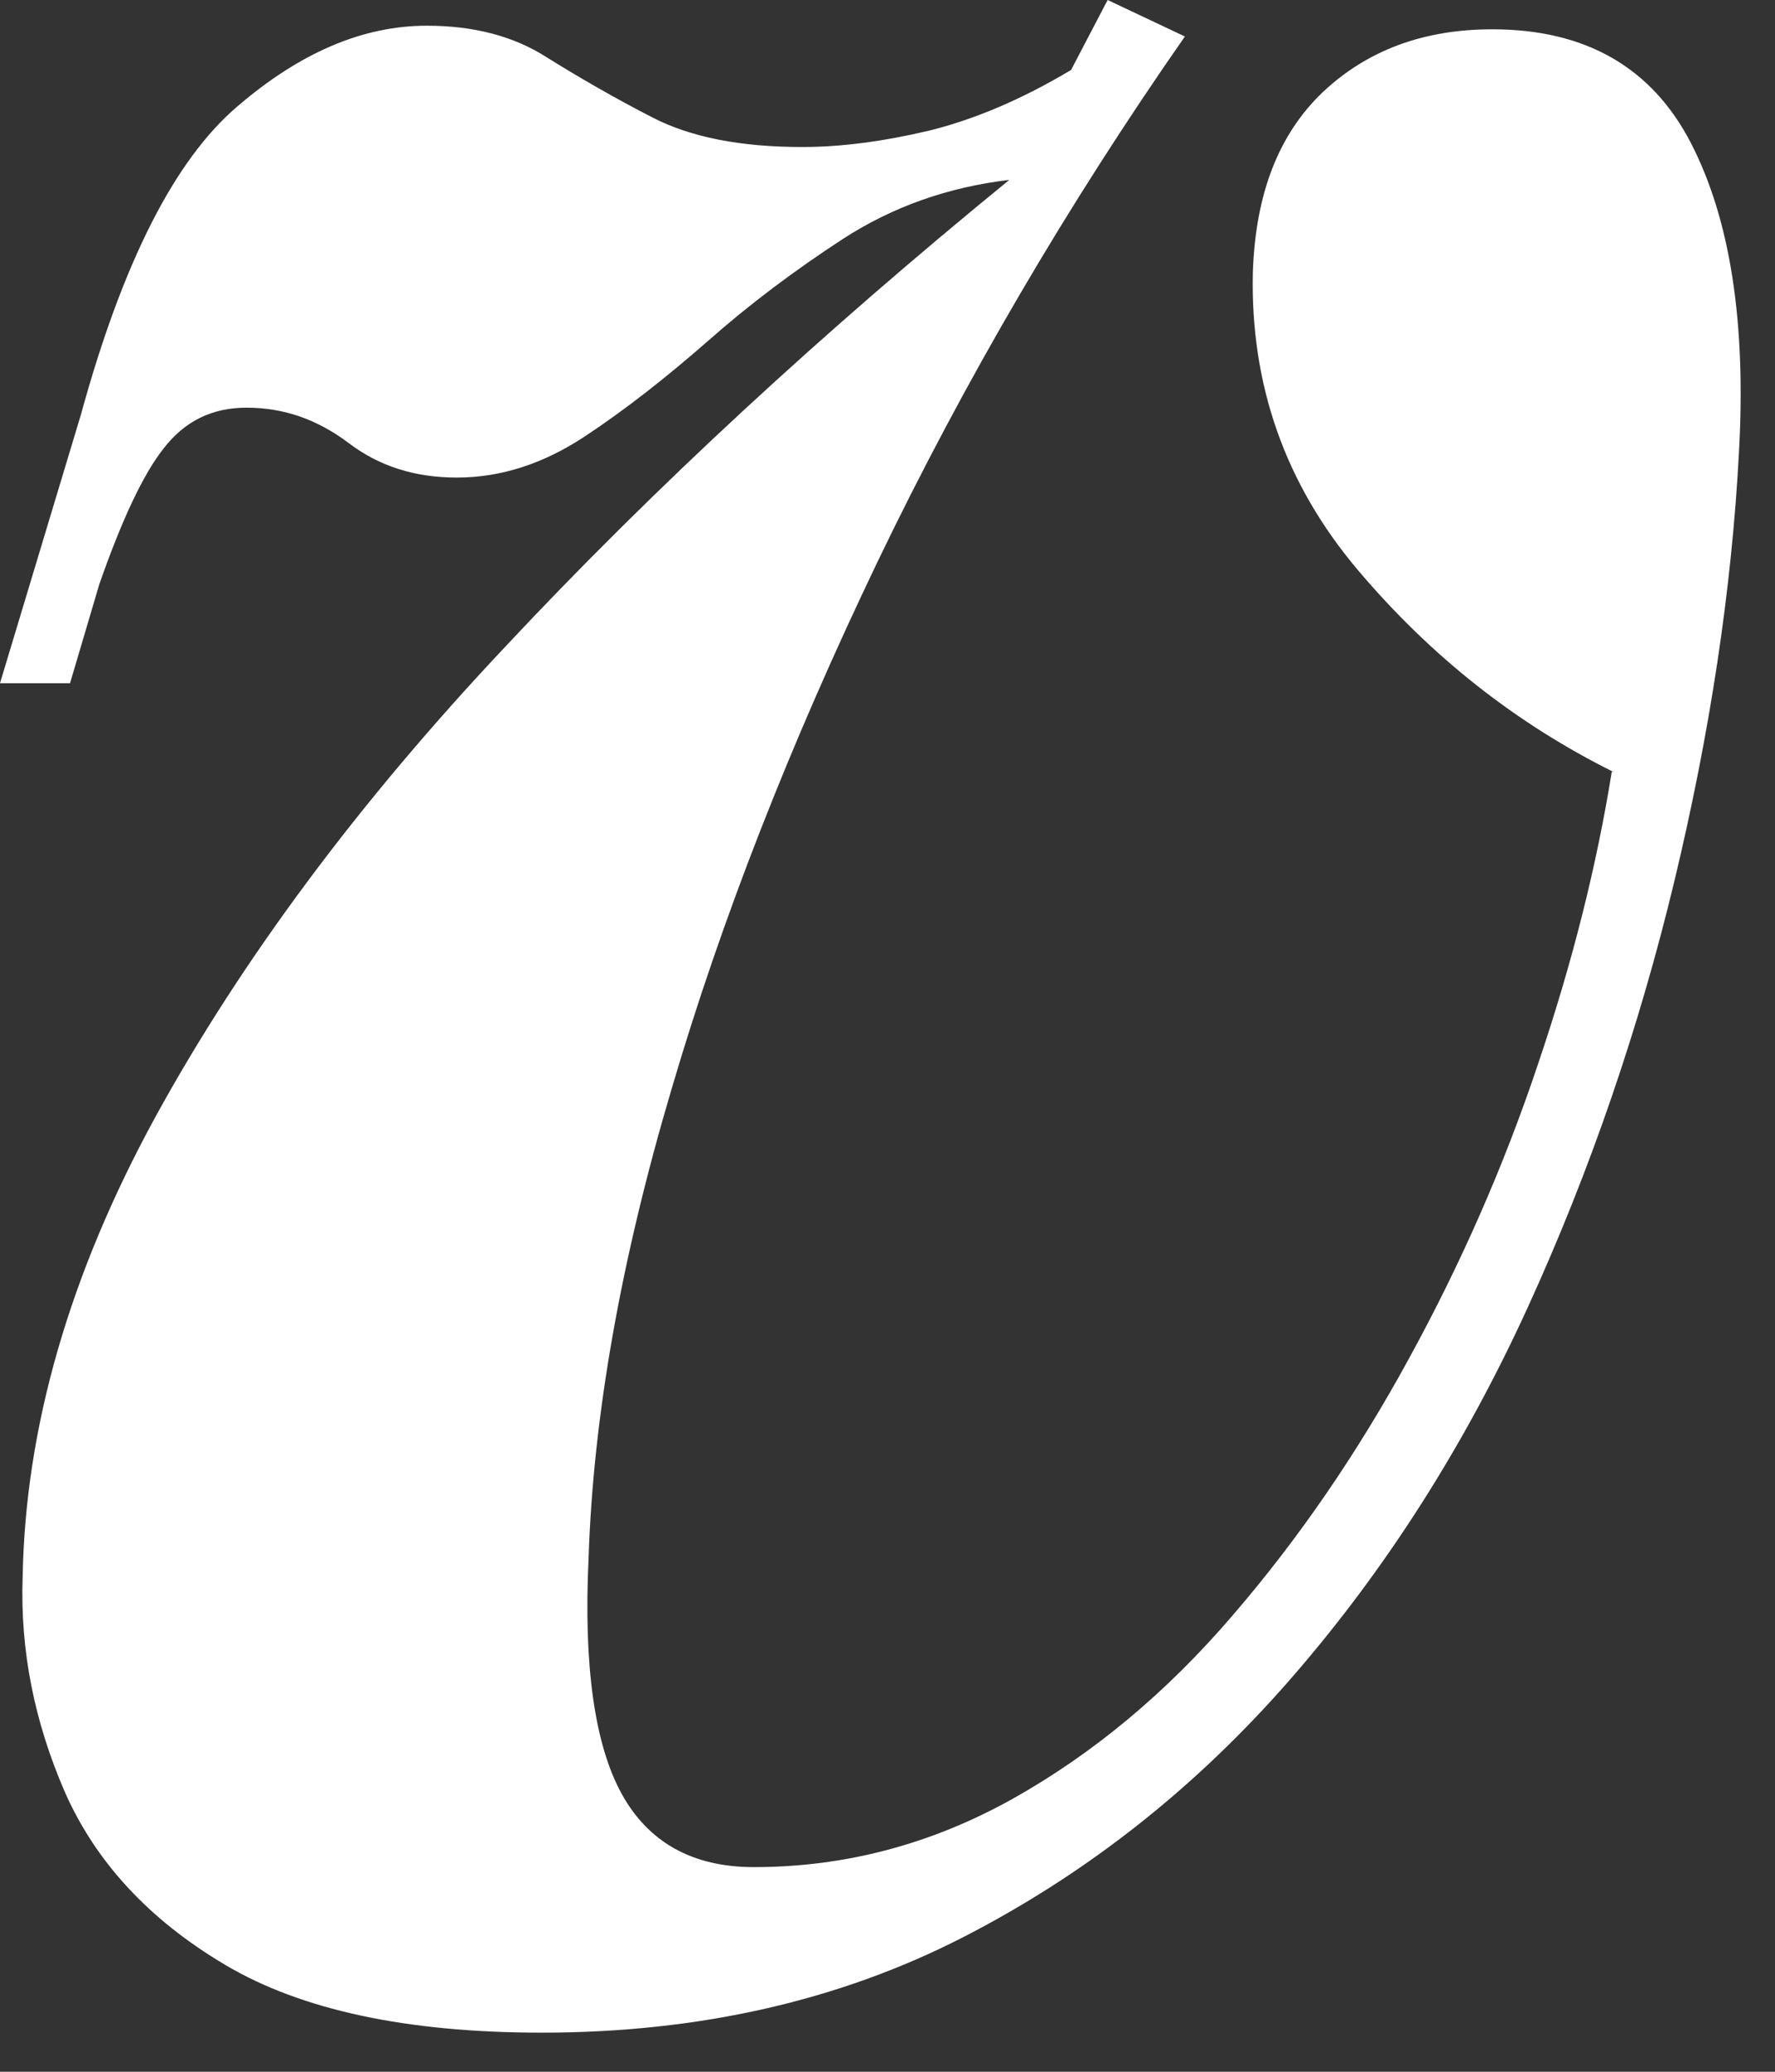 <?xml version="1.0" encoding="utf-8"?>
<svg xmlns="http://www.w3.org/2000/svg" fill="none" height="100%" overflow="visible" preserveAspectRatio="none" style="display: block;" viewBox="0 0 42 49" width="100%">
<rect x="0" y="0" width="42" height="49" fill="#333333" stroke="none"/>
<path d="M38.187 18.262C35.86 17.107 33.849 15.514 32.131 13.484C30.413 11.453 29.584 9.107 29.645 6.444C29.706 4.584 30.255 3.173 31.303 2.176C32.35 1.192 33.679 0.693 35.311 0.693C37.517 0.693 39.089 1.593 40.015 3.392C40.941 5.192 41.318 7.623 41.148 10.687C40.977 13.934 40.465 17.314 39.625 20.815C38.784 24.317 37.626 27.697 36.14 30.943C34.653 34.19 32.801 37.108 30.559 39.685C28.317 42.263 25.734 44.306 22.798 45.813C19.861 47.321 16.535 48.075 12.818 48.075C9.626 48.075 7.128 47.54 5.325 46.47C3.521 45.4 2.266 44.038 1.535 42.385C0.816 40.731 0.475 39.041 0.536 37.302C0.597 33.764 1.645 30.141 3.668 26.433C5.702 22.724 8.468 18.992 11.99 15.259C15.499 11.514 19.471 7.854 23.882 4.255C22.432 4.426 21.128 4.888 19.959 5.642C18.801 6.395 17.717 7.21 16.742 8.073C15.755 8.936 14.78 9.702 13.818 10.335C12.855 10.967 11.856 11.295 10.808 11.295C9.821 11.295 8.968 11.028 8.237 10.469C7.506 9.921 6.714 9.642 5.836 9.642C5.02 9.642 4.374 9.958 3.875 10.602C3.375 11.234 2.876 12.317 2.352 13.812L1.657 16.159H0L1.913 9.812C2.9 6.213 4.131 3.781 5.617 2.517C7.104 1.24 8.59 0.608 10.101 0.608C11.198 0.608 12.148 0.851 12.928 1.35C13.708 1.836 14.549 2.322 15.45 2.784C16.352 3.246 17.522 3.477 18.984 3.477C19.91 3.477 20.909 3.344 21.993 3.088C23.066 2.821 24.187 2.347 25.344 1.654L26.209 0L28.037 0.863C25.247 4.863 22.822 9.009 20.763 13.289C18.704 17.581 17.071 21.739 15.889 25.764C14.695 29.788 14.037 33.484 13.927 36.852C13.805 39.406 14.073 41.266 14.707 42.421C15.341 43.576 16.389 44.16 17.838 44.16C19.983 44.16 22.018 43.625 23.943 42.555C25.856 41.485 27.598 40.038 29.17 38.202C30.742 36.378 32.131 34.348 33.35 32.111C34.568 29.886 35.592 27.563 36.396 25.156C37.212 22.748 37.785 20.451 38.138 18.25L38.187 18.262Z" fill="white" id="Vector"/>
</svg>